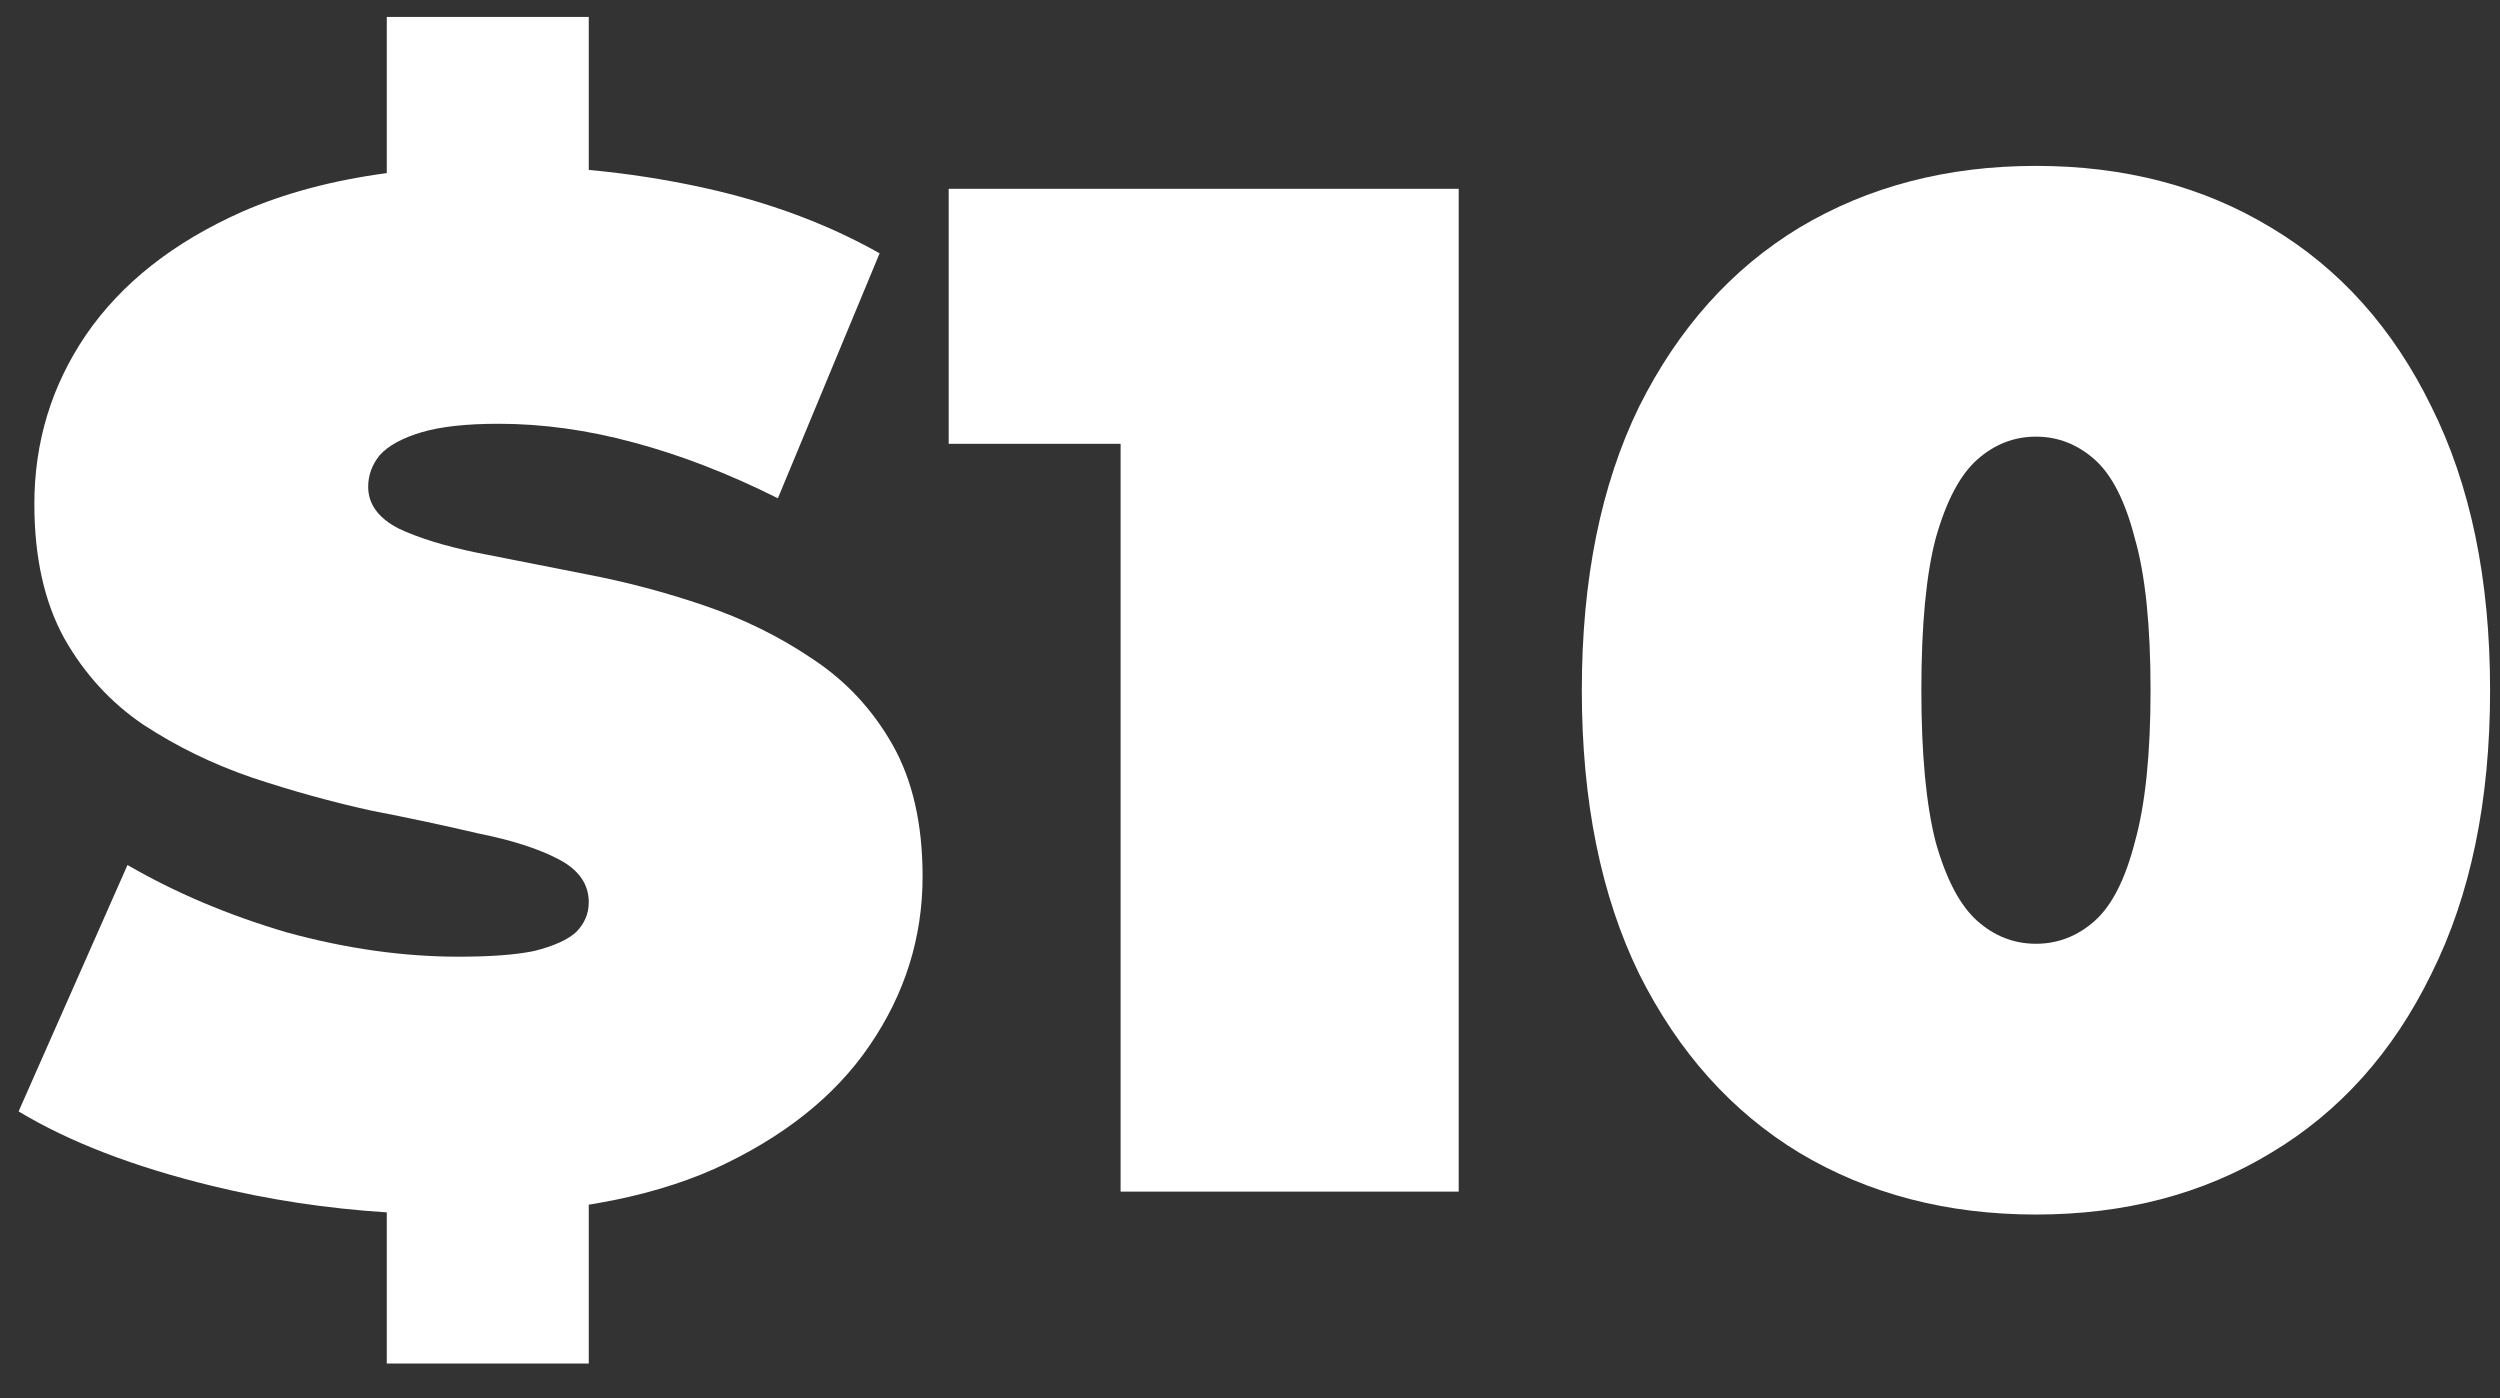 <svg width="59" height="33" viewBox="0 0 59 33" fill="none" xmlns="http://www.w3.org/2000/svg">
<rect x="0" y="0" width="59" height="33" fill="#333333" stroke="none"/>
<path d="M5.004 27.987C6.343 28.314 7.718 28.522 9.128 28.612V32.179H13.895V28.431C13.965 28.42 14.034 28.409 14.102 28.396C15.131 28.216 16.053 27.945 16.87 27.581C18.493 26.838 19.71 25.868 20.522 24.674C21.356 23.457 21.773 22.127 21.773 20.684C21.773 19.445 21.536 18.408 21.063 17.574C20.589 16.74 19.958 16.064 19.169 15.546C18.403 15.027 17.558 14.61 16.634 14.295C15.71 13.979 14.774 13.731 13.828 13.551C12.904 13.37 12.047 13.201 11.258 13.044C10.492 12.886 9.872 12.694 9.399 12.469C8.925 12.221 8.689 11.894 8.689 11.489C8.689 11.218 8.779 10.97 8.959 10.745C9.162 10.519 9.489 10.339 9.94 10.204C10.39 10.069 10.999 10.001 11.765 10.001C12.802 10.001 13.861 10.147 14.943 10.44C16.048 10.733 17.186 11.173 18.358 11.759L20.759 5.978C19.519 5.279 18.121 4.761 16.566 4.422C15.683 4.23 14.793 4.093 13.895 4.01V0.399H9.128V4.085C7.846 4.257 6.708 4.561 5.714 4.997C4.091 5.718 2.862 6.688 2.028 7.905C1.217 9.099 0.811 10.429 0.811 11.894C0.811 13.156 1.048 14.216 1.521 15.072C1.995 15.906 2.614 16.582 3.381 17.101C4.17 17.619 5.026 18.036 5.95 18.352C6.897 18.667 7.832 18.926 8.756 19.129C9.681 19.309 10.526 19.49 11.292 19.67C12.081 19.828 12.712 20.031 13.185 20.279C13.659 20.527 13.895 20.865 13.895 21.293C13.895 21.563 13.794 21.8 13.591 22.003C13.388 22.183 13.061 22.33 12.611 22.442C12.182 22.533 11.585 22.578 10.819 22.578C9.511 22.578 8.159 22.386 6.762 22.003C5.387 21.597 4.136 21.068 3.009 20.414L0.439 26.229C1.634 26.95 3.155 27.536 5.004 27.987Z" fill="white"/>
<path fill-rule="evenodd" clip-rule="evenodd" d="M42.47 27.209C44.093 28.179 45.953 28.663 48.049 28.663C50.145 28.663 51.993 28.179 53.593 27.209C55.216 26.24 56.478 24.832 57.38 22.983C58.304 21.135 58.766 18.904 58.766 16.289C58.766 13.675 58.304 11.443 57.38 9.595C56.478 7.747 55.216 6.338 53.593 5.369C51.993 4.4 50.145 3.915 48.049 3.915C45.953 3.915 44.093 4.4 42.47 5.369C40.87 6.338 39.608 7.747 38.684 9.595C37.782 11.443 37.331 13.675 37.331 16.289C37.331 18.904 37.782 21.135 38.684 22.983C39.608 24.832 40.87 26.24 42.47 27.209ZM49.435 21.733C49.029 22.093 48.567 22.273 48.049 22.273C47.53 22.273 47.068 22.093 46.663 21.733C46.257 21.372 45.93 20.752 45.682 19.873C45.457 18.994 45.344 17.799 45.344 16.289C45.344 14.757 45.457 13.562 45.682 12.706C45.93 11.826 46.257 11.207 46.663 10.846C47.068 10.486 47.53 10.305 48.049 10.305C48.567 10.305 49.029 10.486 49.435 10.846C49.841 11.207 50.156 11.826 50.382 12.706C50.629 13.562 50.753 14.757 50.753 16.289C50.753 17.799 50.629 18.994 50.382 19.873C50.156 20.752 49.841 21.372 49.435 21.733Z" fill="white"/>
<path d="M26.446 28.122V10.474H22.389V4.456H34.425V28.122H26.446Z" fill="white"/>
</svg>
